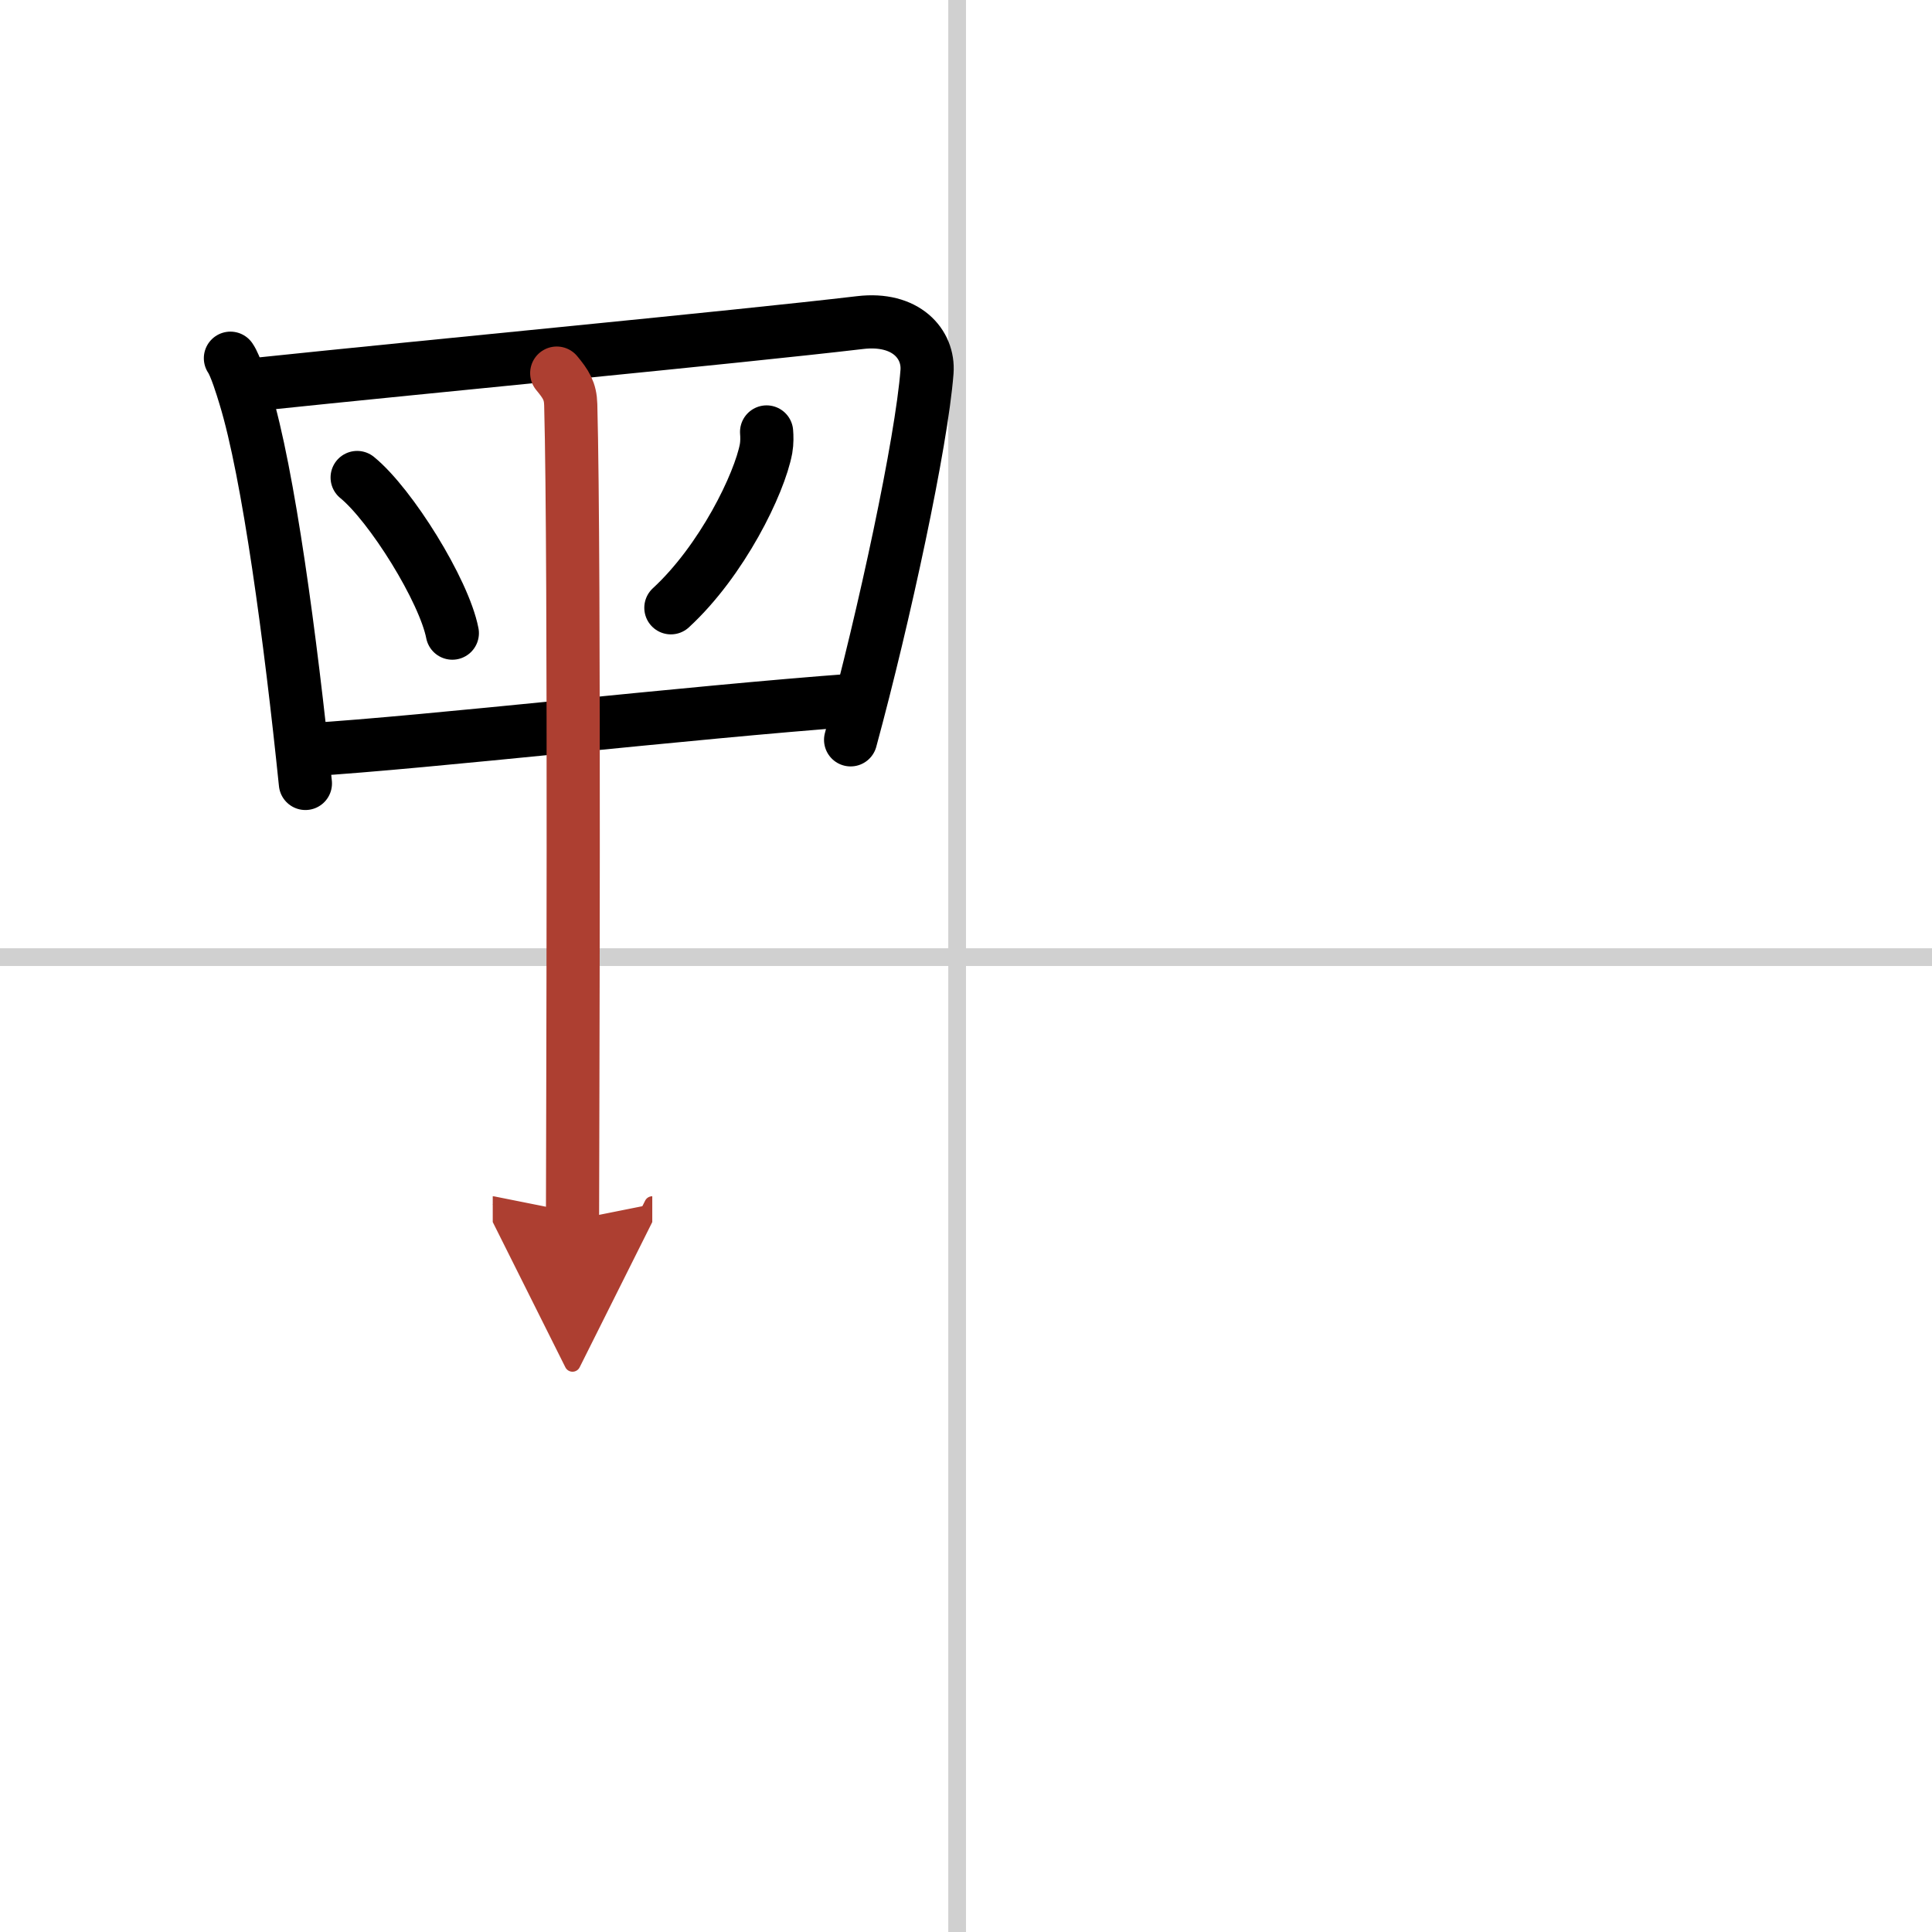 <svg width="400" height="400" viewBox="0 0 109 109" xmlns="http://www.w3.org/2000/svg"><defs><marker id="a" markerWidth="4" orient="auto" refX="1" refY="5" viewBox="0 0 10 10"><polyline points="0 0 10 5 0 10 1 5" fill="#ad3f31" stroke="#ad3f31"/></marker></defs><g fill="none" stroke="#000" stroke-linecap="round" stroke-linejoin="round" stroke-width="3"><rect width="100%" height="100%" fill="#fff" stroke="#fff"/><line x1="54" x2="54" y2="109" stroke="#d0d0d0" stroke-width="1"/><line x2="109" y1="54" y2="54" stroke="#d0d0d0" stroke-width="1"/><path d="m13 20.21c0.29 0.42 0.66 1.63 0.82 2.16 1.33 4.33 2.58 13.74 3.41 21.83"/><path d="m14.62 21.67c9.44-0.99 26.85-2.64 33.9-3.47 2.59-0.31 3.9 1.21 3.78 2.78-0.31 4-2.4 13.73-4.31 20.76"/><path d="m20.15 26.94c1.9 1.55 4.9 6.37 5.37 8.78"/><path d="m43.25 24.37c0.02 0.23 0.03 0.6-0.03 0.94-0.37 1.98-2.48 6.32-5.37 8.98"/><path d="m17.39 42.3c6.8-0.42 21.43-2.11 30.82-2.8"/><path d="m31.41 21.05c0.52 0.63 0.77 1.01 0.79 1.78 0.24 8.9 0.1 42.88 0.1 46.01" marker-end="url(#a)" stroke="#ad3f31"/></g></svg>
